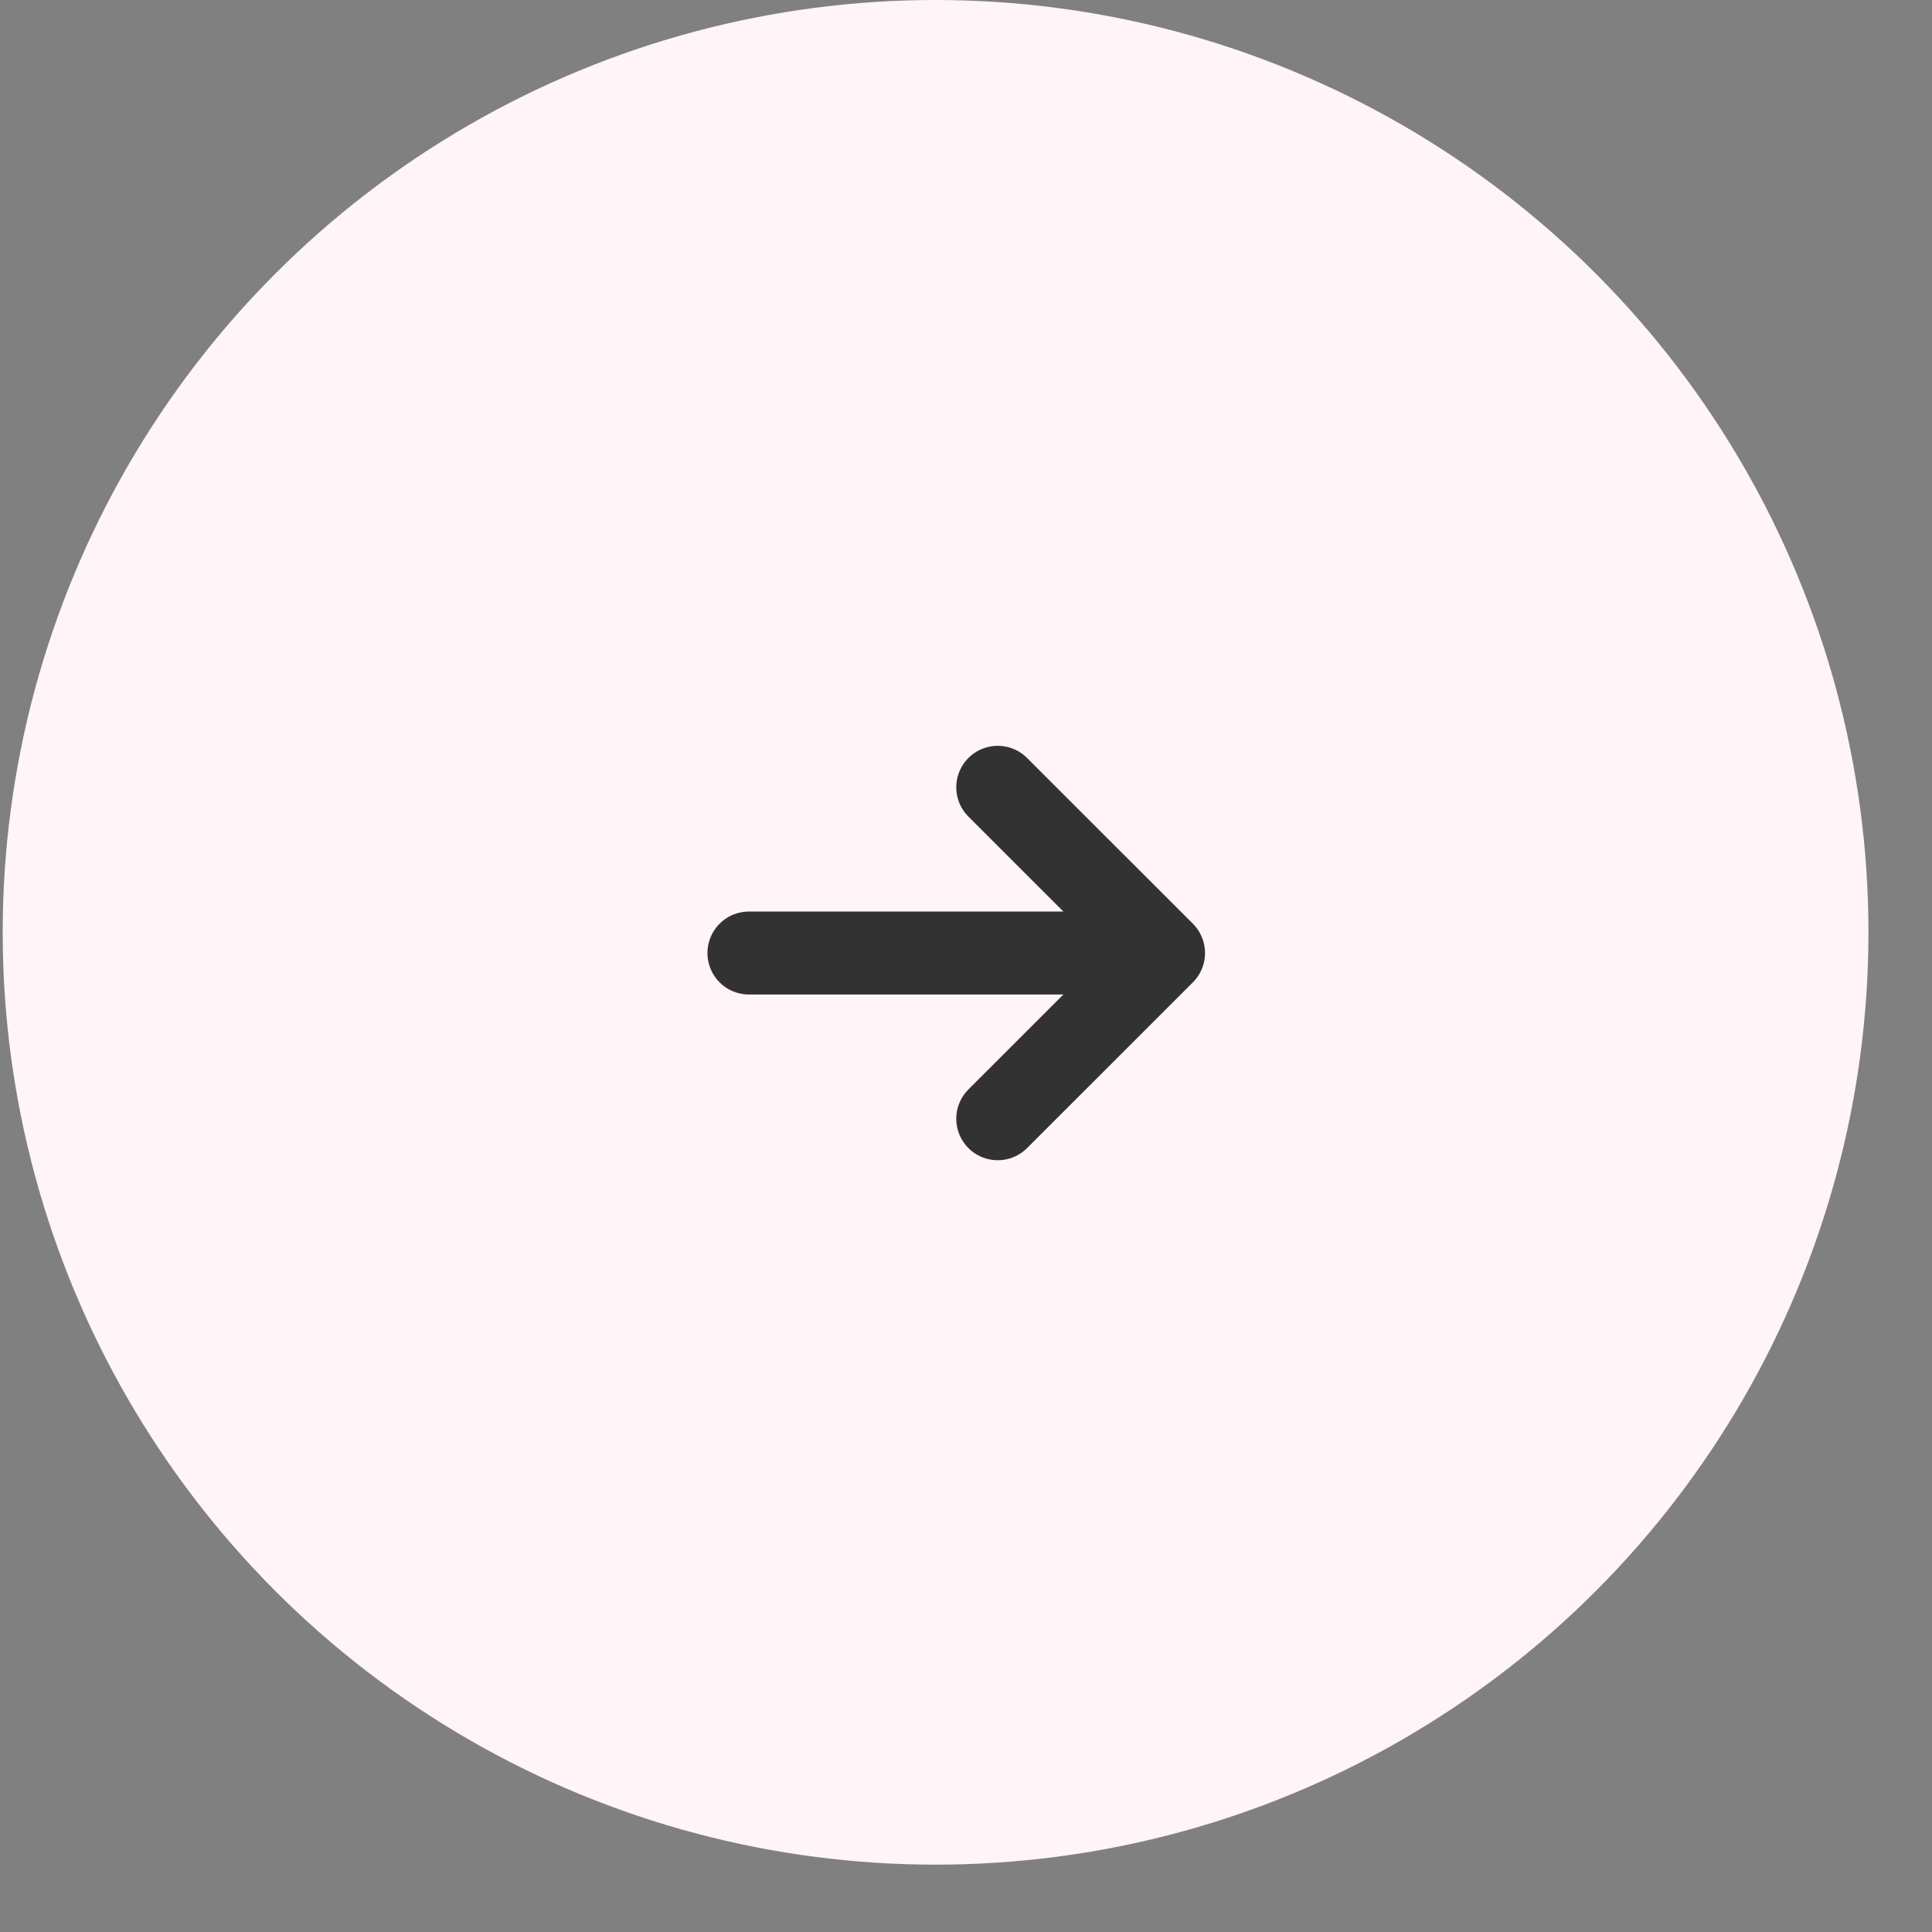 <svg width="28" height="28" viewBox="0 0 28 28" fill="none" xmlns="http://www.w3.org/2000/svg">
<rect x="0" y="0" width="28" height="28" fill="#808080" stroke="none"/>
<ellipse cx="13.559" cy="13.512" rx="13.52" ry="13.512" fill="#FFF4F7"/>
<path d="M10.854 13.812H16.863M16.863 13.812L14.46 11.41M16.863 13.812L14.46 16.214" stroke="#333232" stroke-width="1.202" stroke-linecap="round" stroke-linejoin="round"/>
</svg>
